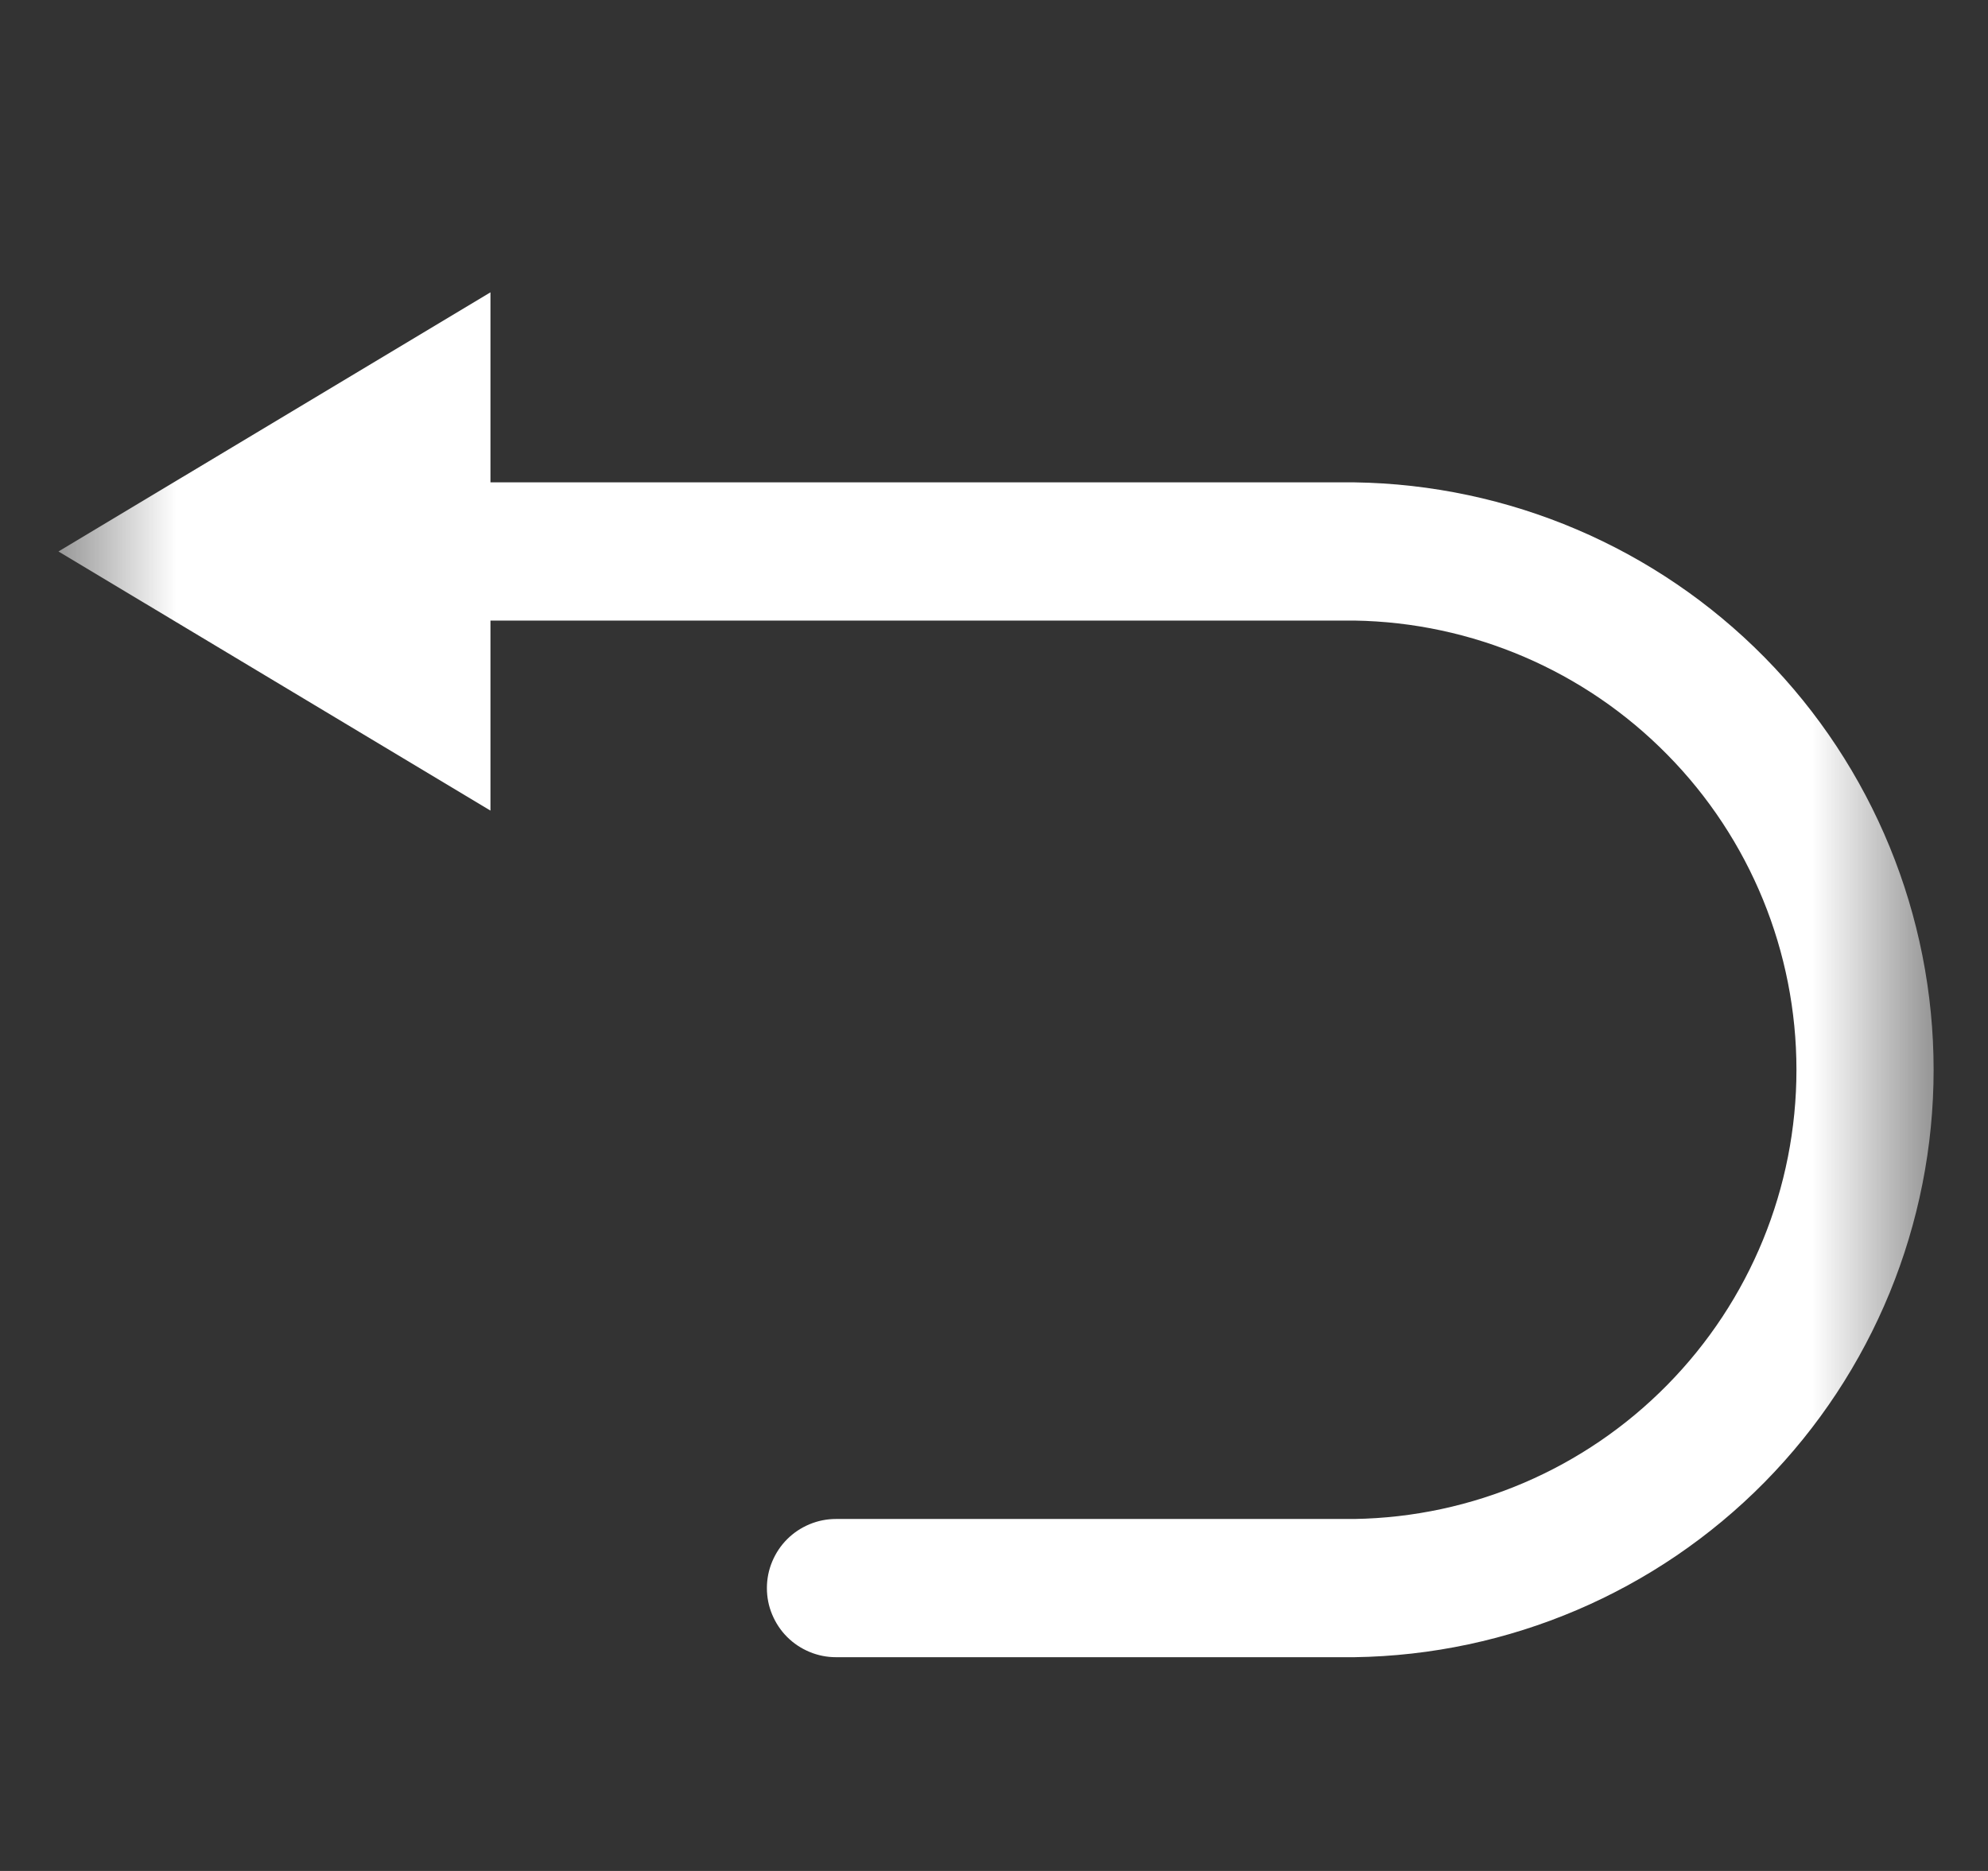 <svg width="17" height="16" viewBox="0 0 17 16" fill="none" xmlns="http://www.w3.org/2000/svg">
<rect x="0" y="0" width="17" height="16" fill="#333333" stroke="none"/>
<g id="Clip path group">
<mask id="mask0_663_2276" style="mask-type:luminance" maskUnits="userSpaceOnUse" x="0" y="0" width="17" height="16">
<g id="clip-path-5">
<path id="&#231;&#159;&#169;&#229;&#189;&#162; 15747" d="M16.5 0.5H0.5V15.5H16.5V0.5Z" fill="white"/>
</g>
</mask>
<g mask="url(#mask0_663_2276)">
<g id="&#232;&#146;&#153;&#231;&#137;&#136;&#231;&#187;&#132; 2805">
<path id="&#232;&#183;&#175;&#229;&#190;&#132; 18132" d="M11.582 4.125H4.194V2.5L0.5 4.716L4.194 6.932V5.307H11.582C12.59 5.323 13.551 5.735 14.258 6.454C14.966 7.172 15.362 8.14 15.362 9.149C15.362 10.157 14.966 11.124 14.258 11.843C13.551 12.562 12.59 12.974 11.582 12.99H7.149C7.071 12.99 6.995 13.005 6.923 13.035C6.851 13.065 6.786 13.108 6.731 13.163C6.676 13.218 6.633 13.283 6.603 13.355C6.573 13.427 6.558 13.503 6.558 13.581C6.558 13.659 6.573 13.736 6.603 13.807C6.633 13.879 6.676 13.944 6.731 13.999C6.786 14.054 6.851 14.097 6.923 14.127C6.995 14.157 7.071 14.172 7.149 14.172H11.582C12.902 14.153 14.162 13.616 15.089 12.676C16.015 11.736 16.535 10.469 16.535 9.149C16.535 7.828 16.015 6.561 15.089 5.621C14.162 4.681 12.902 4.144 11.582 4.125Z" fill="white"/>
</g>
</g>
</g>
</svg>
